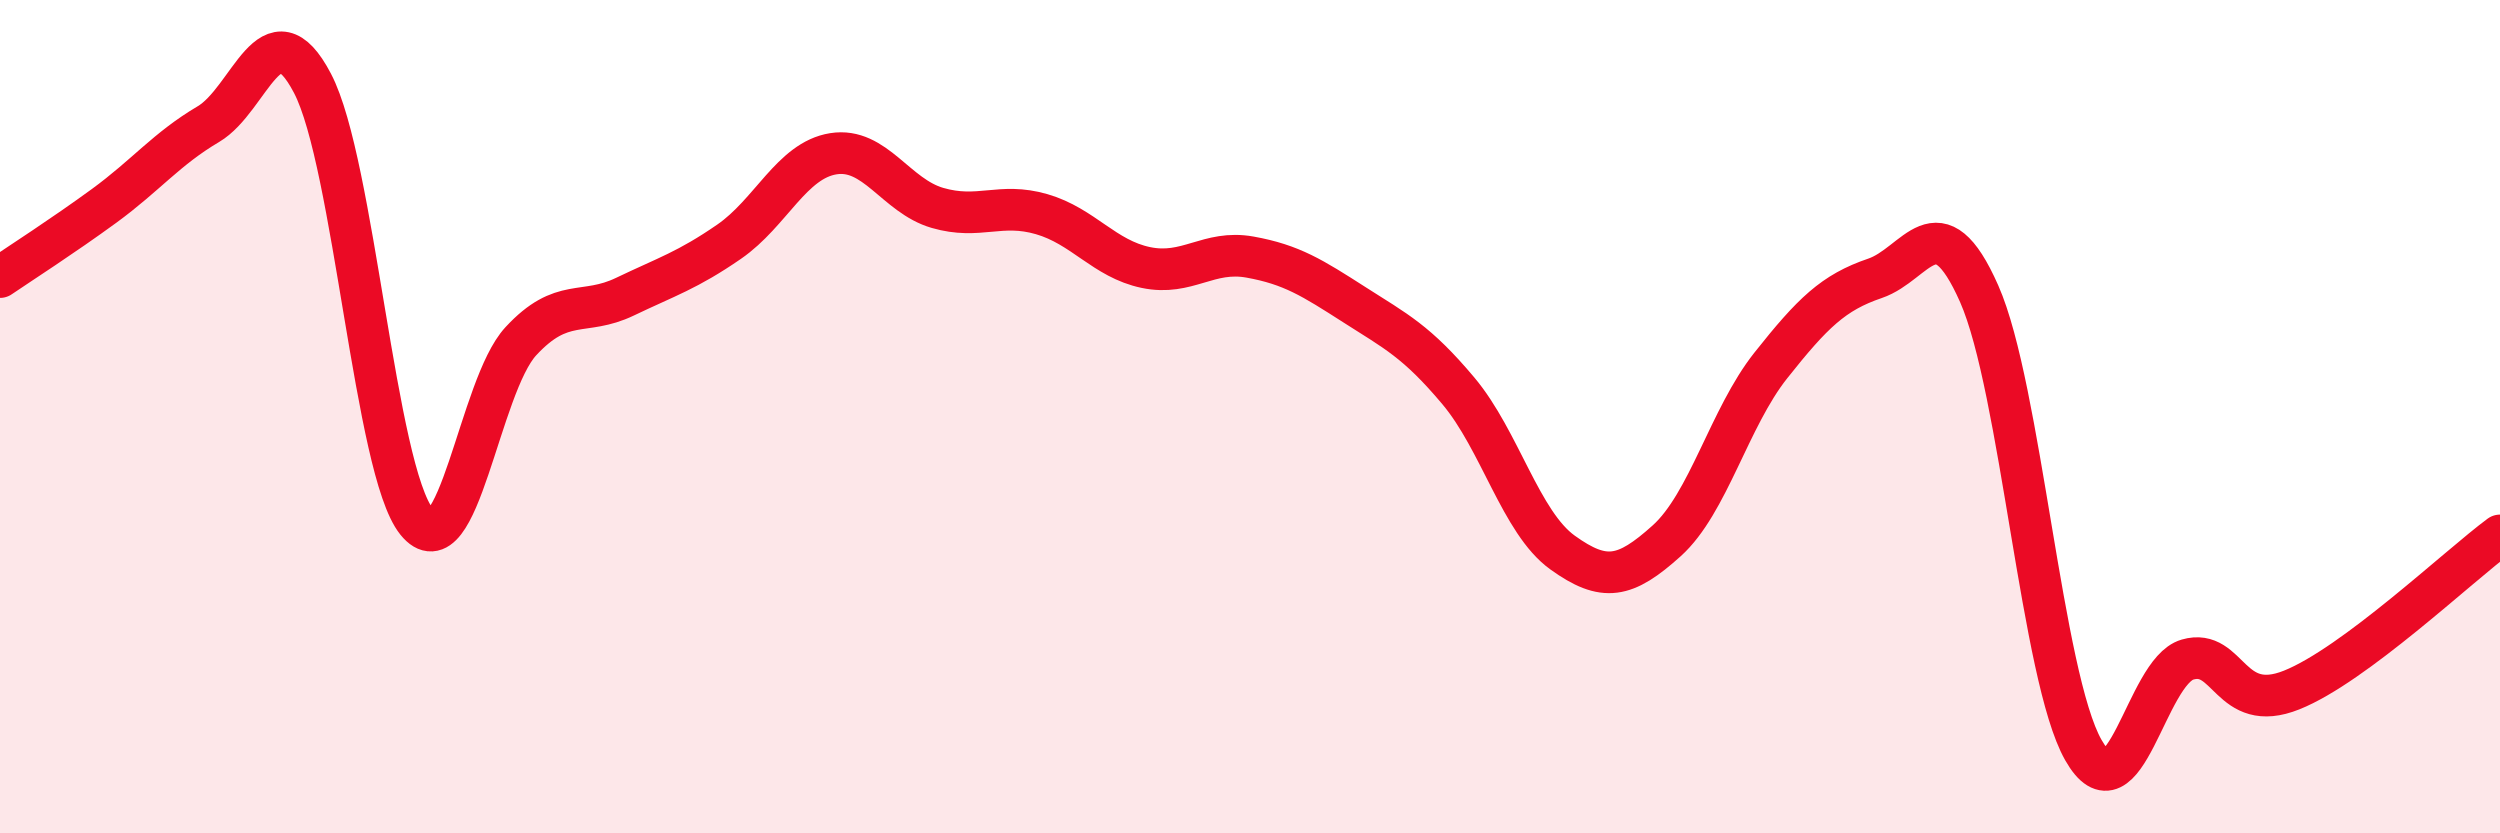 
    <svg width="60" height="20" viewBox="0 0 60 20" xmlns="http://www.w3.org/2000/svg">
      <path
        d="M 0,6.65 C 0.5,6.31 1.5,5.67 2.5,4.94 C 3.5,4.21 4,3.57 5,2.98 C 6,2.39 6.5,0.09 7.5,2 C 8.5,3.91 9,11.28 10,12.52 C 11,13.76 11.5,9.27 12.5,8.19 C 13.5,7.11 14,7.6 15,7.12 C 16,6.64 16.5,6.49 17.5,5.8 C 18.5,5.11 19,3.85 20,3.69 C 21,3.53 21.5,4.7 22.5,4.99 C 23.5,5.28 24,4.85 25,5.14 C 26,5.43 26.5,6.21 27.5,6.42 C 28.5,6.63 29,5.99 30,6.17 C 31,6.35 31.5,6.67 32.5,7.31 C 33.5,7.95 34,8.19 35,9.38 C 36,10.57 36.5,12.54 37.5,13.26 C 38.5,13.98 39,13.88 40,12.98 C 41,12.08 41.5,10.03 42.5,8.77 C 43.5,7.51 44,7.02 45,6.68 C 46,6.34 46.5,4.79 47.5,7.05 C 48.5,9.31 49,16.24 50,18 C 51,19.76 51.5,16.12 52.5,15.83 C 53.5,15.54 53.5,17.16 55,16.56 C 56.5,15.96 59,13.59 60,12.85L60 20L0 20Z"
        fill="#EB0A25"
        opacity="0.1"
        stroke-linecap="round"
        stroke-linejoin="round"
      />
      <path
        d="M 0,6.65 C 0.5,6.31 1.5,5.67 2.5,4.94 C 3.5,4.21 4,3.57 5,2.98 C 6,2.39 6.5,0.09 7.5,2 C 8.5,3.91 9,11.28 10,12.52 C 11,13.76 11.5,9.27 12.5,8.19 C 13.5,7.11 14,7.6 15,7.12 C 16,6.64 16.5,6.49 17.5,5.8 C 18.5,5.11 19,3.85 20,3.69 C 21,3.53 21.5,4.7 22.5,4.99 C 23.5,5.28 24,4.85 25,5.14 C 26,5.43 26.5,6.21 27.5,6.42 C 28.5,6.63 29,5.99 30,6.17 C 31,6.35 31.5,6.67 32.5,7.31 C 33.5,7.95 34,8.19 35,9.38 C 36,10.57 36.5,12.54 37.5,13.26 C 38.5,13.98 39,13.88 40,12.98 C 41,12.08 41.5,10.03 42.5,8.77 C 43.5,7.51 44,7.02 45,6.68 C 46,6.34 46.5,4.79 47.5,7.05 C 48.5,9.31 49,16.24 50,18 C 51,19.76 51.5,16.12 52.5,15.83 C 53.5,15.54 53.5,17.16 55,16.56 C 56.5,15.96 59,13.59 60,12.85"
        stroke="#EB0A25"
        stroke-width="1"
        fill="none"
        stroke-linecap="round"
        stroke-linejoin="round"
      />
    </svg>
  